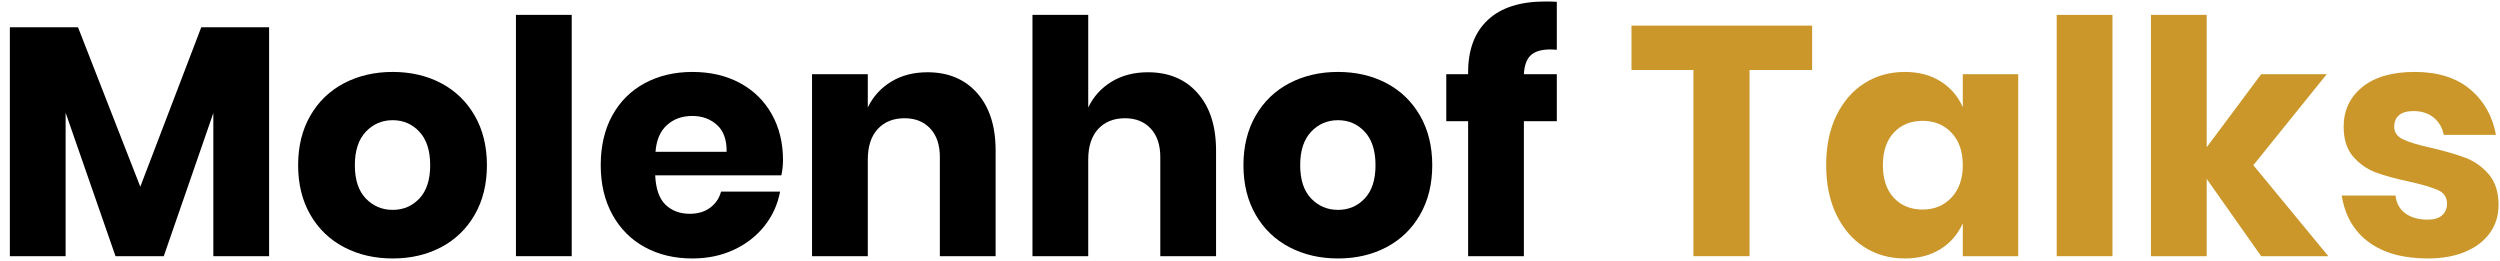 <?xml version="1.0" encoding="UTF-8" standalone="no"?><!DOCTYPE svg PUBLIC "-//W3C//DTD SVG 1.1//EN" "http://www.w3.org/Graphics/SVG/1.1/DTD/svg11.dtd"><svg width="100%" height="100%" viewBox="0 0 230 24" version="1.1" xmlns="http://www.w3.org/2000/svg" xmlns:xlink="http://www.w3.org/1999/xlink" xml:space="preserve" xmlns:serif="http://www.serif.com/" style="fill-rule:evenodd;clip-rule:evenodd;stroke-linejoin:round;stroke-miterlimit:2;"><g><path d="M24.757,2.508l0,21.06l-5.13,0l0,-13.17l-4.56,13.17l-4.44,0l-4.59,-13.2l0,13.2l-5.13,0l0,-21.06l6.27,0l5.73,14.67l5.61,-14.67l6.24,0Z" style="fill-rule:nonzero;"/><path d="M36.127,6.618c1.66,0 3.145,0.345 4.455,1.035c1.31,0.69 2.34,1.685 3.09,2.985c0.75,1.3 1.125,2.82 1.125,4.56c0,1.74 -0.375,3.26 -1.125,4.56c-0.75,1.3 -1.78,2.295 -3.09,2.985c-1.31,0.69 -2.795,1.035 -4.455,1.035c-1.66,0 -3.15,-0.345 -4.47,-1.035c-1.32,-0.69 -2.355,-1.685 -3.105,-2.985c-0.75,-1.3 -1.125,-2.82 -1.125,-4.56c0,-1.74 0.375,-3.26 1.125,-4.56c0.75,-1.3 1.785,-2.295 3.105,-2.985c1.32,-0.69 2.81,-1.035 4.47,-1.035Zm0,4.44c-0.98,0 -1.805,0.355 -2.475,1.065c-0.67,0.71 -1.005,1.735 -1.005,3.075c0,1.34 0.335,2.36 1.005,3.06c0.67,0.7 1.495,1.05 2.475,1.05c0.98,0 1.8,-0.35 2.46,-1.05c0.66,-0.7 0.99,-1.72 0.99,-3.06c0,-1.34 -0.33,-2.365 -0.99,-3.075c-0.66,-0.71 -1.48,-1.065 -2.46,-1.065Z" style="fill-rule:nonzero;"/><rect x="47.467" y="1.368" width="5.13" height="22.2" style="fill-rule:nonzero;"/><path d="M72.037,14.748c0,0.42 -0.05,0.88 -0.15,1.38l-11.61,0c0.06,1.26 0.38,2.165 0.96,2.715c0.58,0.55 1.32,0.825 2.22,0.825c0.76,0 1.39,-0.19 1.89,-0.57c0.5,-0.38 0.83,-0.87 0.99,-1.47l5.43,0c-0.22,1.18 -0.7,2.235 -1.44,3.165c-0.74,0.93 -1.68,1.66 -2.82,2.19c-1.14,0.53 -2.41,0.795 -3.81,0.795c-1.64,0 -3.095,-0.345 -4.365,-1.035c-1.27,-0.69 -2.265,-1.685 -2.985,-2.985c-0.72,-1.3 -1.08,-2.82 -1.08,-4.56c0,-1.76 0.355,-3.285 1.065,-4.575c0.71,-1.29 1.705,-2.28 2.985,-2.97c1.28,-0.69 2.74,-1.035 4.38,-1.035c1.66,0 3.12,0.34 4.38,1.02c1.26,0.68 2.235,1.635 2.925,2.865c0.69,1.23 1.035,2.645 1.035,4.245Zm-5.19,-0.78c0.02,-1.1 -0.275,-1.925 -0.885,-2.475c-0.61,-0.55 -1.365,-0.825 -2.265,-0.825c-0.94,0 -1.72,0.28 -2.34,0.84c-0.62,0.56 -0.97,1.38 -1.05,2.46l6.54,0Z" style="fill-rule:nonzero;"/><path d="M85.327,6.648c1.92,0 3.445,0.64 4.575,1.92c1.13,1.28 1.695,3.04 1.695,5.28l0,9.72l-5.13,0l0,-9.12c0,-1.12 -0.295,-1.995 -0.885,-2.625c-0.59,-0.63 -1.375,-0.945 -2.355,-0.945c-1.04,0 -1.865,0.33 -2.475,0.99c-0.61,0.66 -0.915,1.6 -0.915,2.82l0,8.88l-5.13,0l0,-16.74l5.13,0l0,3.06c0.48,-1 1.195,-1.79 2.145,-2.37c0.95,-0.58 2.065,-0.87 3.345,-0.87Z" style="fill-rule:nonzero;"/><path d="M105.607,6.648c1.92,0 3.445,0.64 4.575,1.92c1.13,1.28 1.695,3.04 1.695,5.28l0,9.72l-5.13,0l0,-9.12c0,-1.12 -0.295,-1.995 -0.885,-2.625c-0.59,-0.63 -1.375,-0.945 -2.355,-0.945c-1.04,0 -1.865,0.33 -2.475,0.99c-0.61,0.66 -0.915,1.6 -0.915,2.82l0,8.88l-5.13,0l0,-22.2l5.13,0l0,8.52c0.48,-1 1.195,-1.79 2.145,-2.37c0.95,-0.58 2.065,-0.87 3.345,-0.87Z" style="fill-rule:nonzero;"/><path d="M123.097,6.618c1.66,0 3.145,0.345 4.455,1.035c1.31,0.69 2.34,1.685 3.09,2.985c0.75,1.3 1.125,2.82 1.125,4.56c0,1.74 -0.375,3.26 -1.125,4.56c-0.75,1.3 -1.78,2.295 -3.09,2.985c-1.31,0.69 -2.795,1.035 -4.455,1.035c-1.66,0 -3.15,-0.345 -4.47,-1.035c-1.32,-0.69 -2.355,-1.685 -3.105,-2.985c-0.75,-1.3 -1.125,-2.82 -1.125,-4.56c0,-1.74 0.375,-3.26 1.125,-4.56c0.75,-1.3 1.785,-2.295 3.105,-2.985c1.32,-0.69 2.81,-1.035 4.47,-1.035Zm0,4.44c-0.98,0 -1.805,0.355 -2.475,1.065c-0.67,0.71 -1.005,1.735 -1.005,3.075c0,1.34 0.335,2.36 1.005,3.06c0.67,0.7 1.495,1.05 2.475,1.05c0.98,0 1.8,-0.35 2.46,-1.05c0.66,-0.7 0.99,-1.72 0.99,-3.06c0,-1.34 -0.33,-2.365 -0.99,-3.075c-0.66,-0.71 -1.48,-1.065 -2.46,-1.065Z" style="fill-rule:nonzero;"/><path d="M142.657,4.548c-0.84,0 -1.45,0.18 -1.83,0.54c-0.38,0.36 -0.59,0.94 -0.63,1.74l3.03,0l0,4.32l-3.03,0l0,12.42l-5.13,0l0,-12.42l-2.01,0l0,-4.32l2.01,0l0,-0.18c0,-2.08 0.605,-3.685 1.815,-4.815c1.21,-1.13 2.965,-1.695 5.265,-1.695c0.48,0 0.84,0.01 1.08,0.03l0,4.41l-0.57,-0.03Z" style="fill-rule:nonzero;"/><path d="M166.717,2.358l0,4.08l-5.76,0l0,17.13l-5.16,0l0,-17.13l-5.7,0l0,-4.08l16.62,0Z" style="fill:#cb972a;fill-rule:nonzero;"/><path d="M175.237,6.618c1.28,0 2.38,0.29 3.3,0.87c0.92,0.58 1.6,1.37 2.04,2.37l0,-3.03l5.1,0l0,16.74l-5.1,0l0,-3.03c-0.44,1 -1.12,1.79 -2.04,2.37c-0.92,0.58 -2.02,0.87 -3.3,0.87c-1.38,0 -2.615,-0.345 -3.705,-1.035c-1.09,-0.69 -1.95,-1.685 -2.58,-2.985c-0.63,-1.3 -0.945,-2.82 -0.945,-4.56c0,-1.76 0.315,-3.285 0.945,-4.575c0.63,-1.29 1.49,-2.28 2.58,-2.97c1.09,-0.69 2.325,-1.035 3.705,-1.035Zm1.65,4.5c-1.1,0 -1.985,0.36 -2.655,1.08c-0.67,0.72 -1.005,1.72 -1.005,3c0,1.28 0.335,2.28 1.005,3c0.67,0.72 1.555,1.08 2.655,1.08c1.08,0 1.965,-0.37 2.655,-1.11c0.69,-0.74 1.035,-1.73 1.035,-2.97c0,-1.26 -0.345,-2.255 -1.035,-2.985c-0.69,-0.73 -1.575,-1.095 -2.655,-1.095Z" style="fill:#cb972a;fill-rule:nonzero;"/><rect x="189.217" y="1.368" width="5.13" height="22.2" style="fill:#cb972a;fill-rule:nonzero;"/><path d="M208.027,23.568l-5.01,-7.11l0,7.11l-5.13,0l0,-22.2l5.13,0l0,12.18l5.01,-6.72l6.03,0l-6.75,8.37l6.9,8.37l-6.18,0Z" style="fill:#cb972a;fill-rule:nonzero;"/><path d="M222.157,6.618c2.12,0 3.815,0.53 5.085,1.59c1.27,1.06 2.065,2.46 2.385,4.2l-4.8,0c-0.14,-0.68 -0.455,-1.215 -0.945,-1.605c-0.49,-0.39 -1.105,-0.585 -1.845,-0.585c-0.58,0 -1.02,0.125 -1.32,0.375c-0.3,0.25 -0.45,0.605 -0.45,1.065c0,0.52 0.275,0.91 0.825,1.17c0.55,0.26 1.415,0.52 2.595,0.78c1.28,0.3 2.33,0.605 3.15,0.915c0.82,0.31 1.53,0.815 2.13,1.515c0.6,0.7 0.9,1.64 0.9,2.82c0,0.96 -0.26,1.81 -0.78,2.55c-0.52,0.74 -1.27,1.32 -2.25,1.74c-0.98,0.42 -2.14,0.63 -3.48,0.63c-2.26,0 -4.07,-0.5 -5.43,-1.5c-1.36,-1 -2.19,-2.43 -2.49,-4.29l4.95,0c0.08,0.72 0.385,1.27 0.915,1.65c0.53,0.38 1.215,0.57 2.055,0.57c0.58,0 1.02,-0.135 1.32,-0.405c0.3,-0.27 0.45,-0.625 0.45,-1.065c0,-0.58 -0.275,-0.995 -0.825,-1.245c-0.55,-0.25 -1.445,-0.515 -2.685,-0.795c-1.24,-0.26 -2.26,-0.54 -3.06,-0.84c-0.8,-0.3 -1.49,-0.785 -2.07,-1.455c-0.58,-0.67 -0.87,-1.585 -0.87,-2.745c0,-1.5 0.57,-2.715 1.71,-3.645c1.14,-0.93 2.75,-1.395 4.83,-1.395Z" style="fill:#cb972a;fill-rule:nonzero;"/></g></svg>